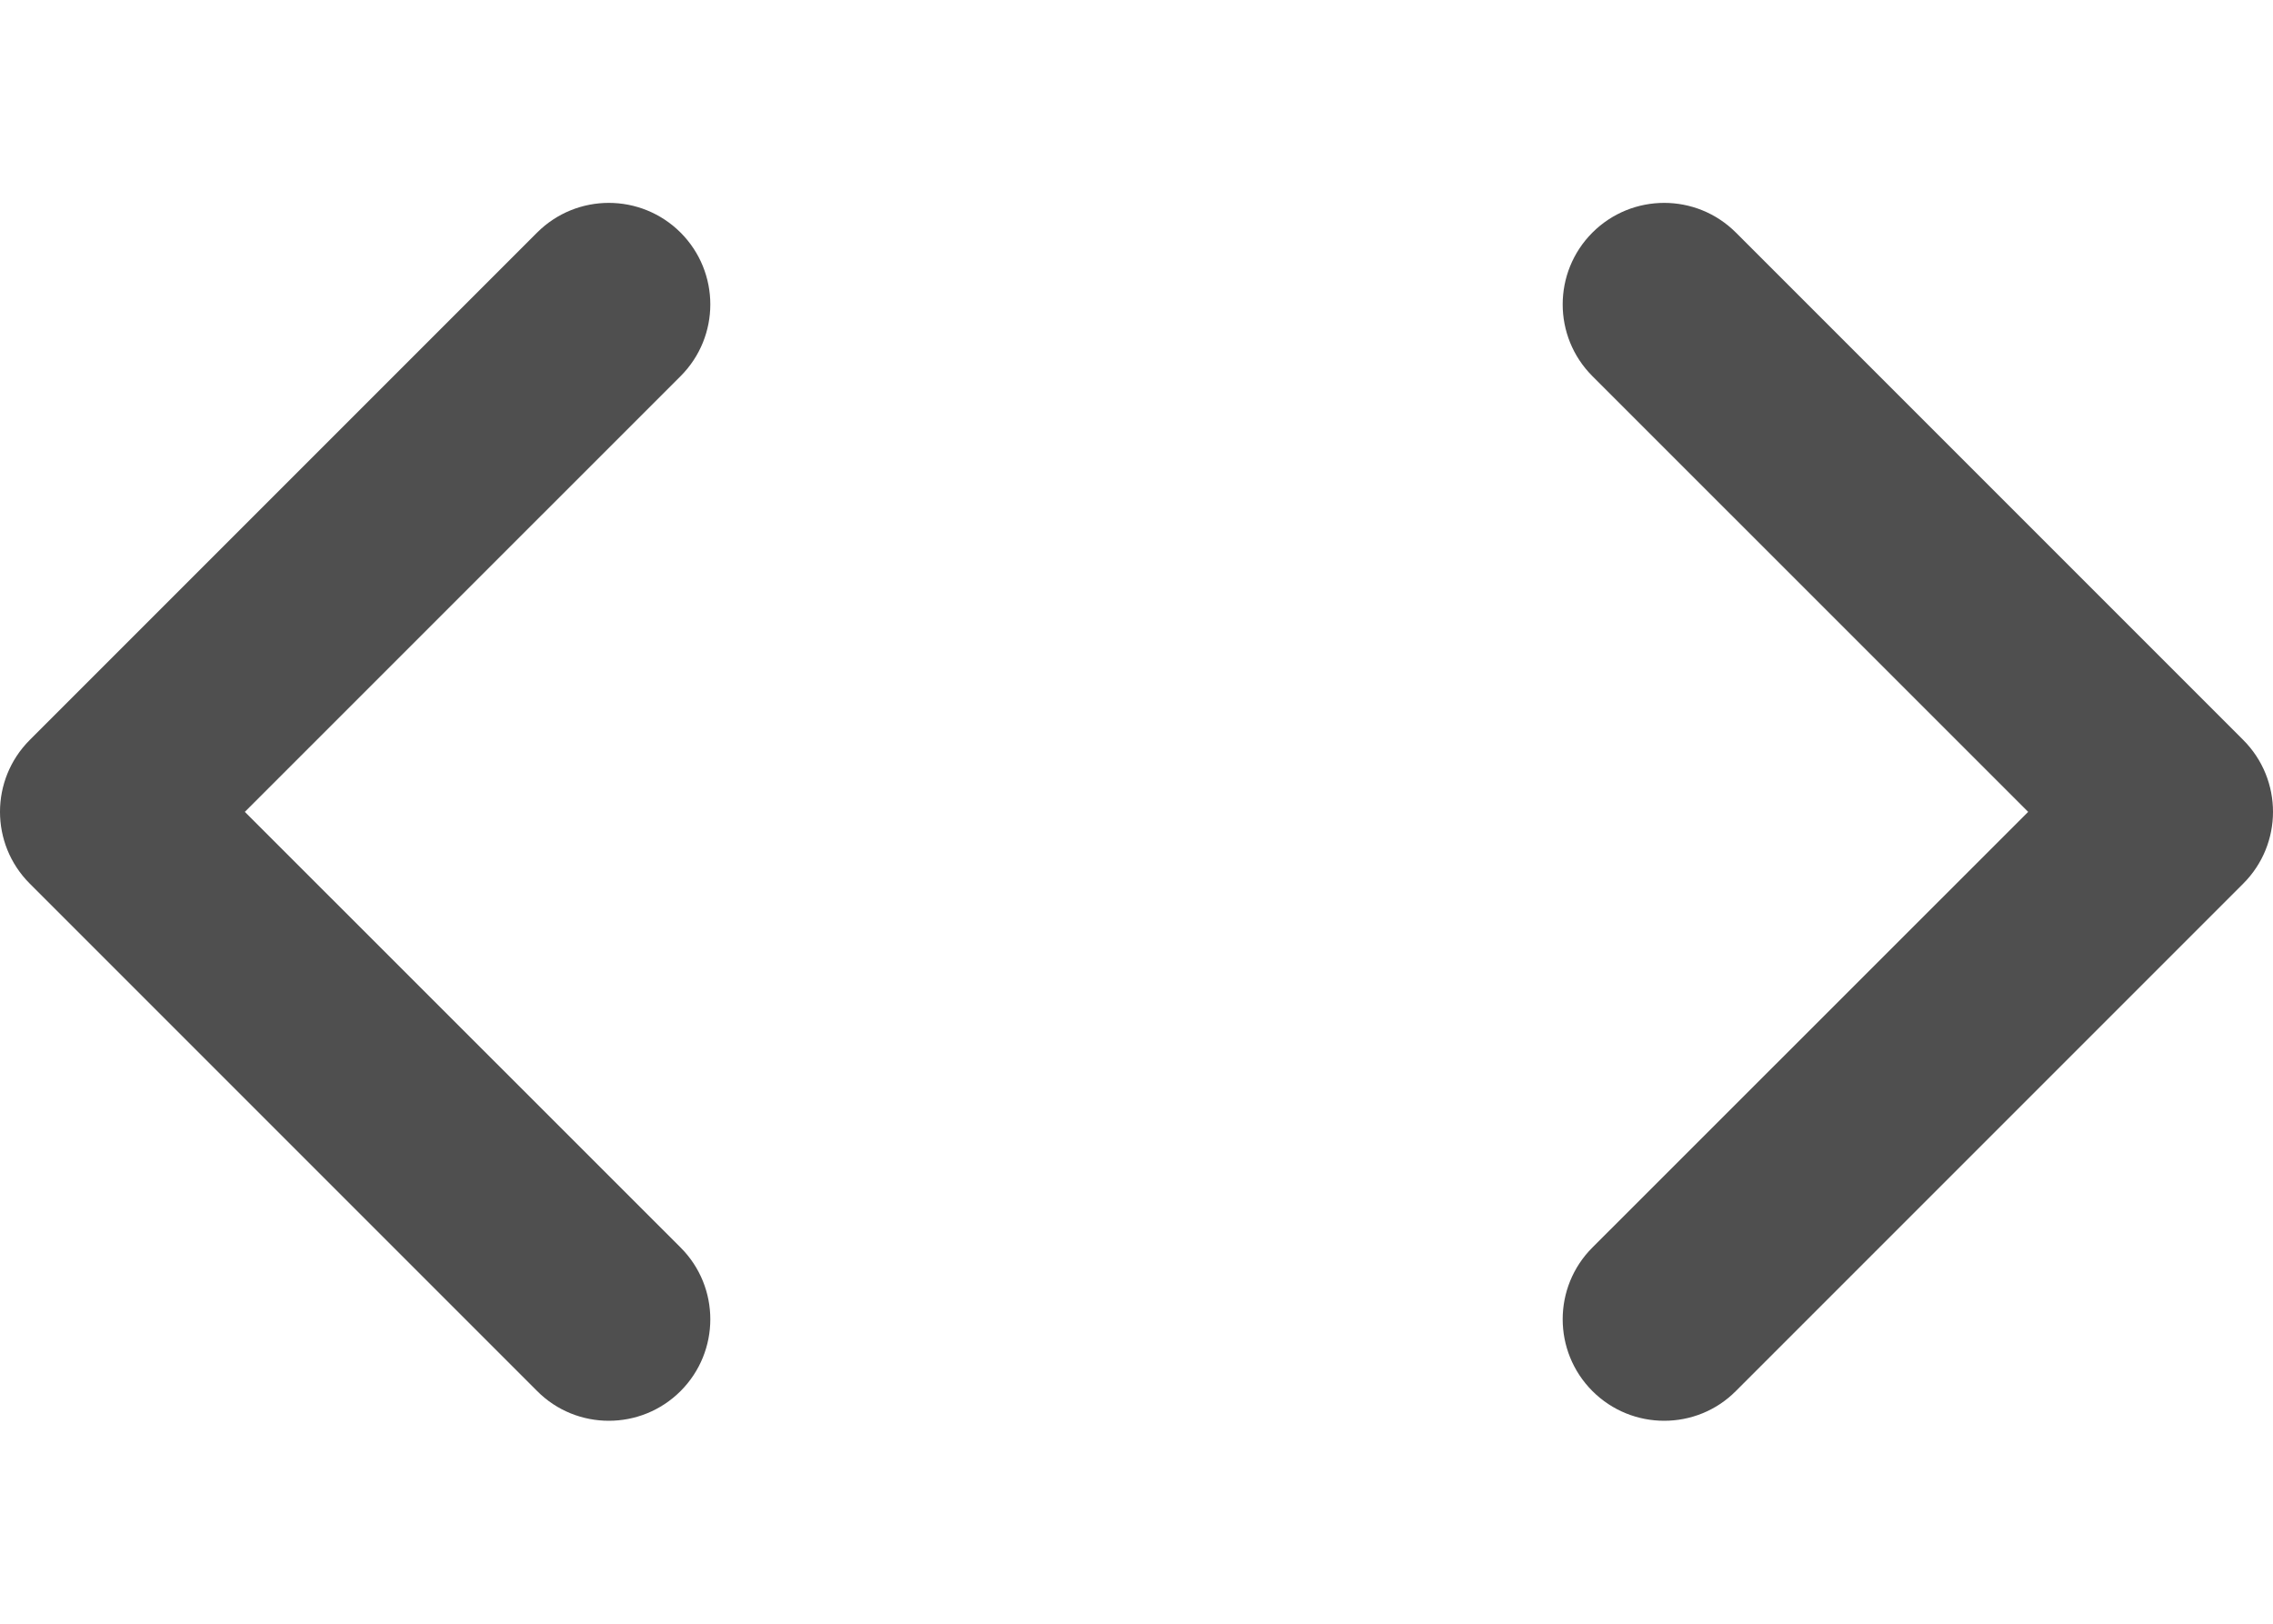 <svg width="28" height="20" viewBox="0 0 28 20" fill="none" xmlns="http://www.w3.org/2000/svg">
<g clip-path="url(#clip0_241_31)">
<path d="M20.5 17.5C20.18 17.5 19.86 17.378 19.616 17.134C19.128 16.645 19.128 15.854 19.616 15.366L24.984 10L19.616 4.633C19.128 4.145 19.128 3.354 19.616 2.865C20.105 2.377 20.896 2.377 21.384 2.865L27.634 9.115C28.122 9.604 28.122 10.395 27.634 10.883L21.384 17.133C21.14 17.379 20.82 17.5 20.5 17.5Z" fill="#4F4F4F"/>
</g>
<g clip-path="url(#clip1_241_31)">
<path d="M7.5 17.5C7.82 17.5 8.14 17.378 8.384 17.134C8.872 16.645 8.872 15.854 8.384 15.366L3.016 10L8.384 4.633C8.872 4.145 8.872 3.354 8.384 2.865C7.895 2.377 7.104 2.377 6.616 2.865L0.366 9.115C-0.122 9.604 -0.122 10.395 0.366 10.883L6.616 17.133C6.86 17.379 7.18 17.5 7.5 17.5Z" fill="#4F4F4F"/>
</g>
<defs>
<clipPath id="clip0_241_31">
<rect width="10" height="20" fill="white" transform="translate(18)"/>
</clipPath>
<clipPath id="clip1_241_31">
<rect width="10" height="20" fill="white" transform="matrix(-1 0 0 1 10 0)"/>
</clipPath>
</defs>
</svg>
